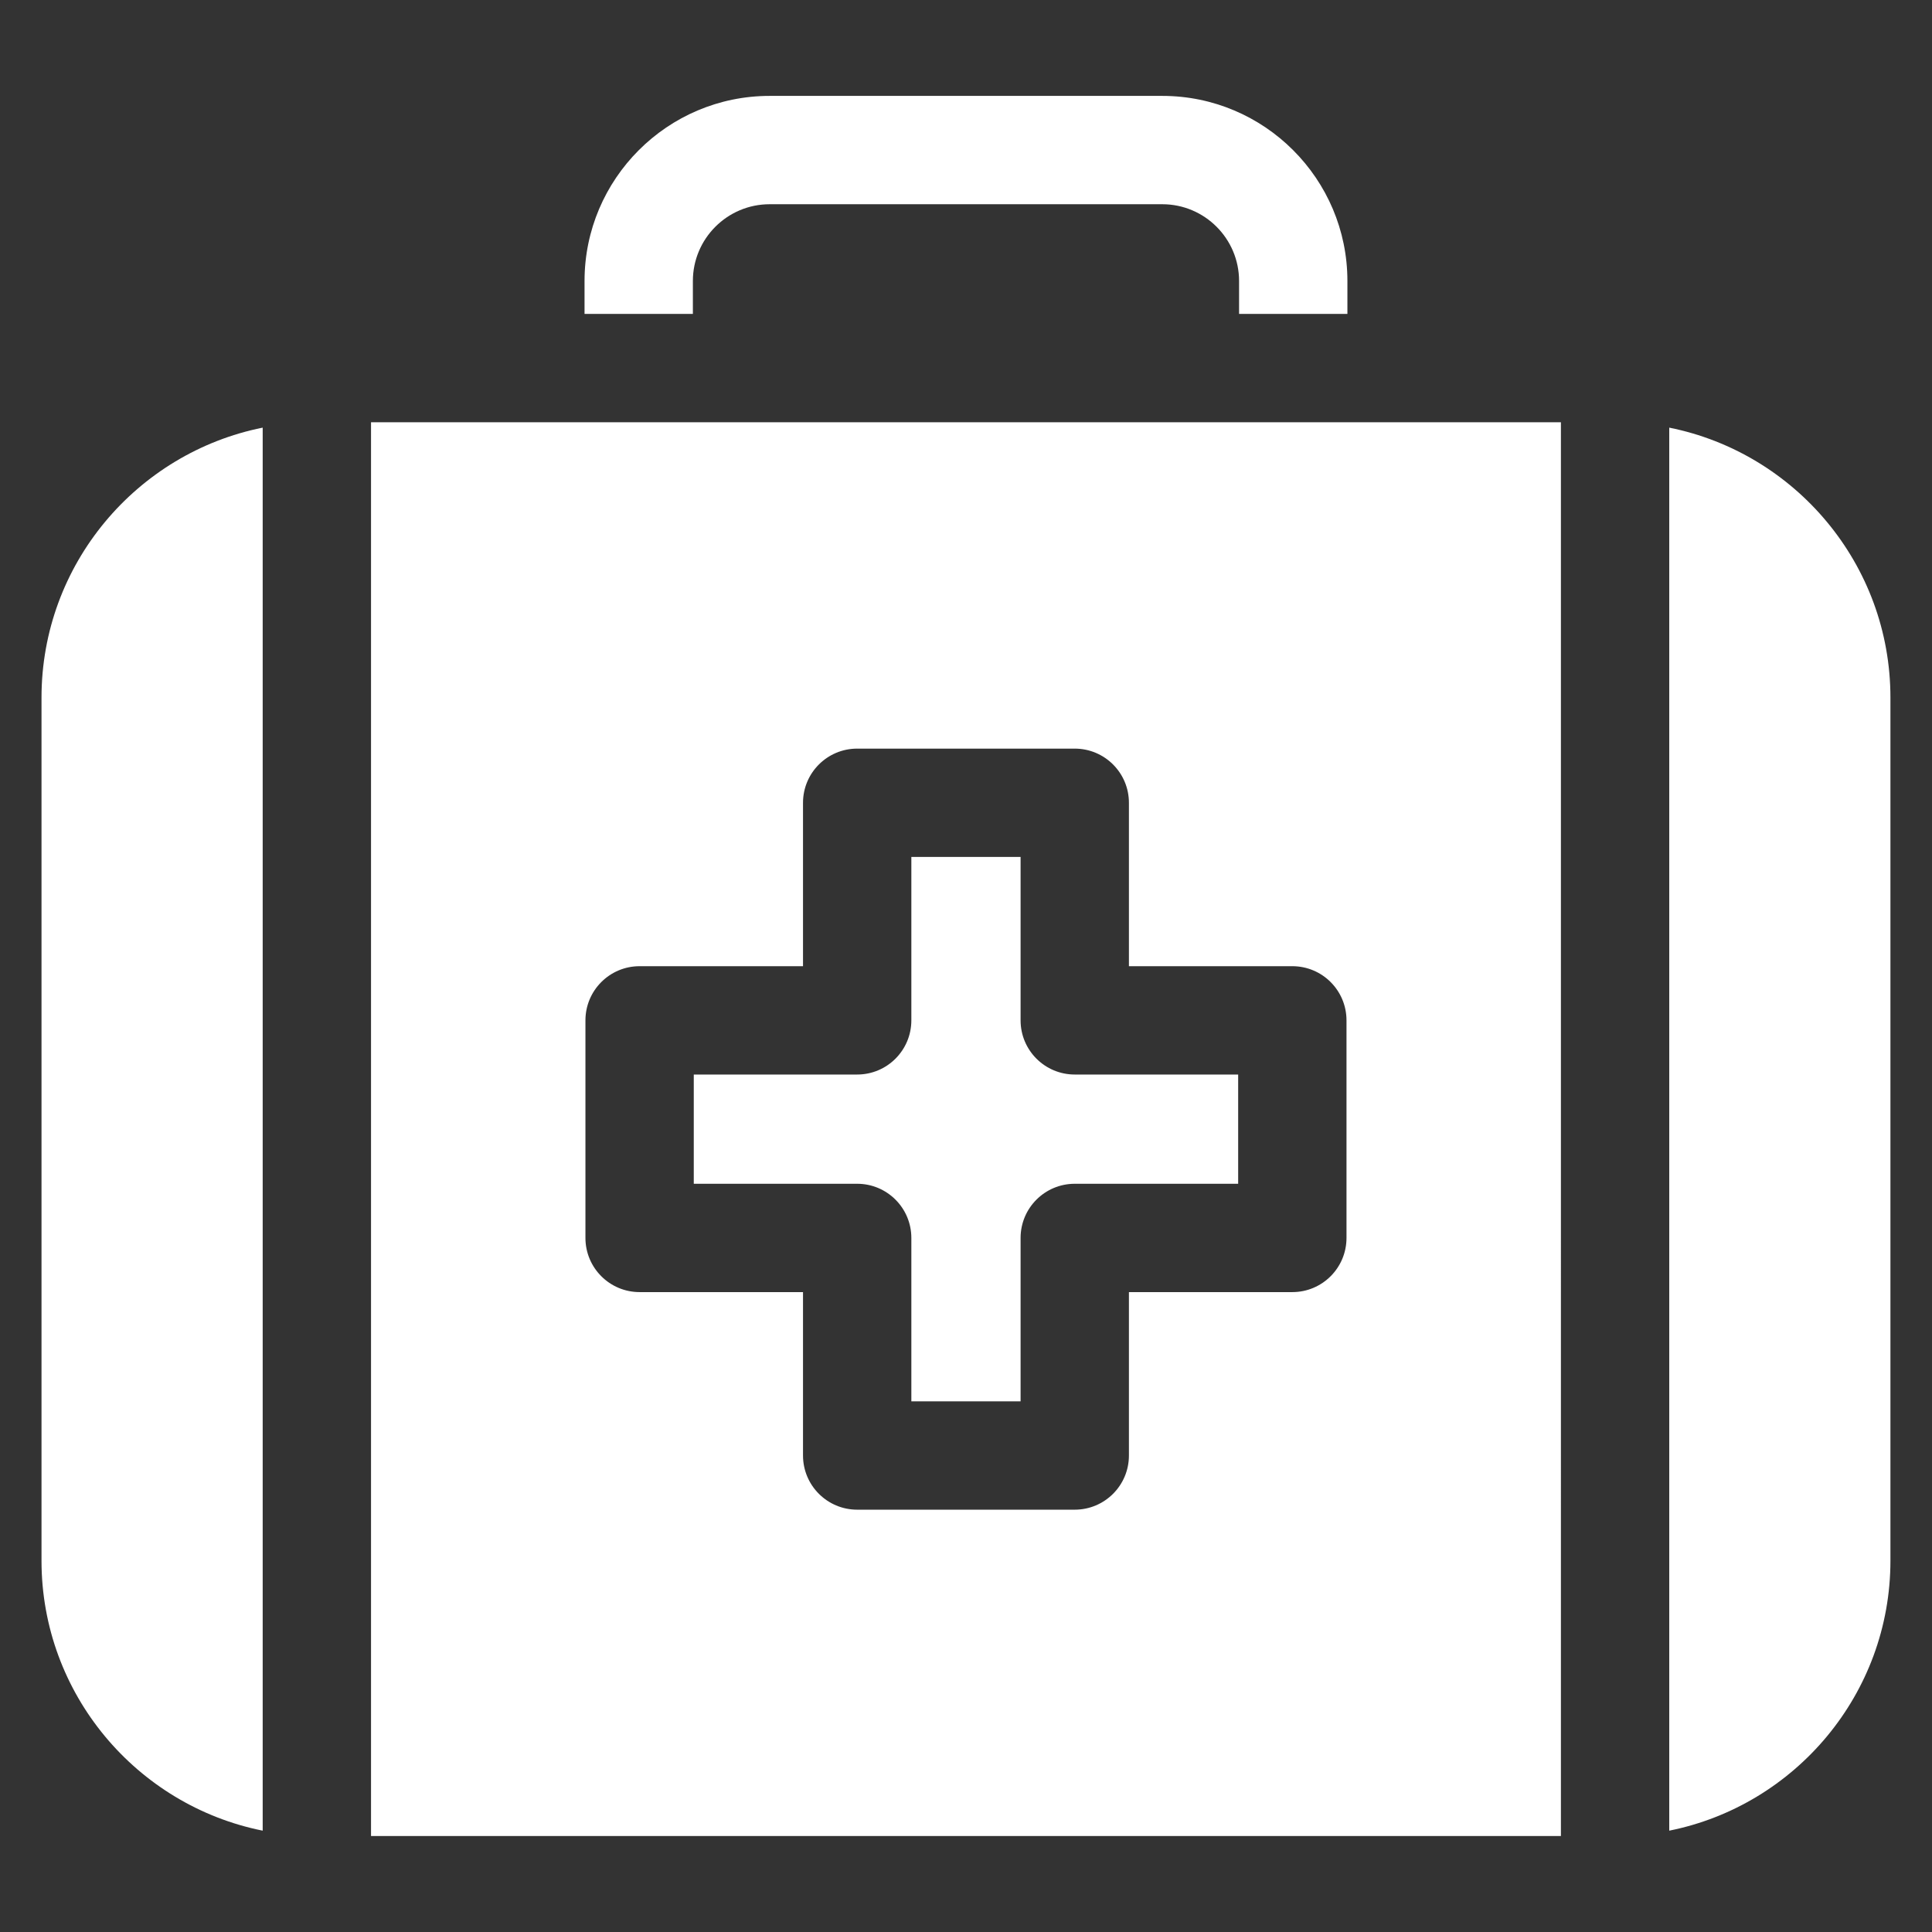 <?xml version="1.0" encoding="UTF-8" standalone="no"?>
<svg
   id="1137811368"
   enable-background="new 0 0 512 512"
   height="512"
   viewBox="0 0 512 512"
   width="512"
   class="svg u_1137811368"
   data-icon-custom="true"
   data-icon-name="003-first-aid-kit.svg"
   alt="Farmacie di turno Brescia - Icona"
   version="1.1"
   sodipodi:docname="cassetta-medicinali.svg"
   inkscape:version="1.1.2 (0a00cf5339, 2022-02-04, custom)"
   xmlns:inkscape="http://www.inkscape.org/namespaces/inkscape"
   xmlns:sodipodi="http://sodipodi.sourceforge.net/DTD/sodipodi-0.dtd"
   xmlns="http://www.w3.org/2000/svg"
   xmlns:svg="http://www.w3.org/2000/svg">
  <rect x="0" y="0" width="512" height="512" fill="#333333" stroke="none"/>
  <defs
     id="defs11" />
  <sodipodi:namedview
     id="namedview9"
     pagecolor="#ffffff"
     bordercolor="#666666"
     borderopacity="1.0"
     inkscape:pageshadow="2"
     inkscape:pageopacity="0.0"
     inkscape:pagecheckerboard="true"
     showgrid="false"
     inkscape:zoom="1.0730898"
     inkscape:cx="162.61454"
     inkscape:cy="302.86375"
     inkscape:window-width="1824"
     inkscape:window-height="963"
     inkscape:window-x="-8"
     inkscape:window-y="-8"
     inkscape:window-maximized="1"
     inkscape:current-layer="1137811368" />
  <g
     id="XMLID_125_"
     transform="matrix(0.957,0,0,0.957,11,11)"
     style="stroke-width:1.045;fill:#ffffff">
    <path
       id="XMLID_1827_"
       d="M 310.374,15.062 H 201.626 c -28.26,0 -51.251,22.991 -51.251,51.251 v 9.124 h 30 v -9.124 c 0,-11.718 9.533,-21.251 21.251,-21.251 h 108.748 c 11.718,0 21.251,9.533 21.251,21.251 v 9.124 h 30 v -9.124 c 0,-28.259 -22.991,-51.251 -51.251,-51.251 z"
       style="stroke-width:1.045;fill:#ffffff" />
    <path
       id="XMLID_1835_"
       d="m 271.125,271.062 v -45.25 h -30.25 v 45.25 c 0,8.284 -6.716,15 -15,15 h -45.25 v 30.25 h 45.25 c 8.284,0 15,6.716 15,15 v 45.25 h 30.25 v -45.25 c 0,-8.284 6.716,-15 15,-15 h 45.25 v -30.25 h -45.25 c -8.284,0 -15,-6.715 -15,-15 z"
       style="stroke-width:1.045;fill:#ffffff" />
    <path
       id="XMLID_1836_"
       d="m 0,181.687 v 239.002 c 0,36.91 26.365,67.771 61.249,74.759 V 106.927 C 26.365,113.915 0,144.776 0,181.687 Z"
       style="stroke-width:1.045;fill:#ffffff" />
    <path
       id="XMLID_1837_"
       d="M 450.751,106.927 V 495.448 C 485.635,488.46 512,457.599 512,420.688 V 181.687 c 0,-36.911 -26.365,-67.772 -61.249,-74.76 z"
       style="stroke-width:1.045;fill:#ffffff" />
    <path
       id="XMLID_1840_"
       d="M 420.751,105.438 H 91.249 v 391.5 h 329.502 z m -59.376,225.874 c 0,8.284 -6.716,15 -15,15 h -45.25 v 45.25 c 0,8.284 -6.716,15 -15,15 h -60.25 c -8.284,0 -15,-6.716 -15,-15 v -45.25 h -45.25 c -8.284,0 -15,-6.716 -15,-15 v -60.25 c 0,-8.284 6.716,-15 15,-15 h 45.25 v -45.25 c 0,-8.284 6.716,-15 15,-15 h 60.25 c 8.284,0 15,6.716 15,15 v 45.25 h 45.25 c 8.284,0 15,6.716 15,15 z"
       style="stroke-width:1.045;fill:#ffffff" />
  </g>
</svg>
